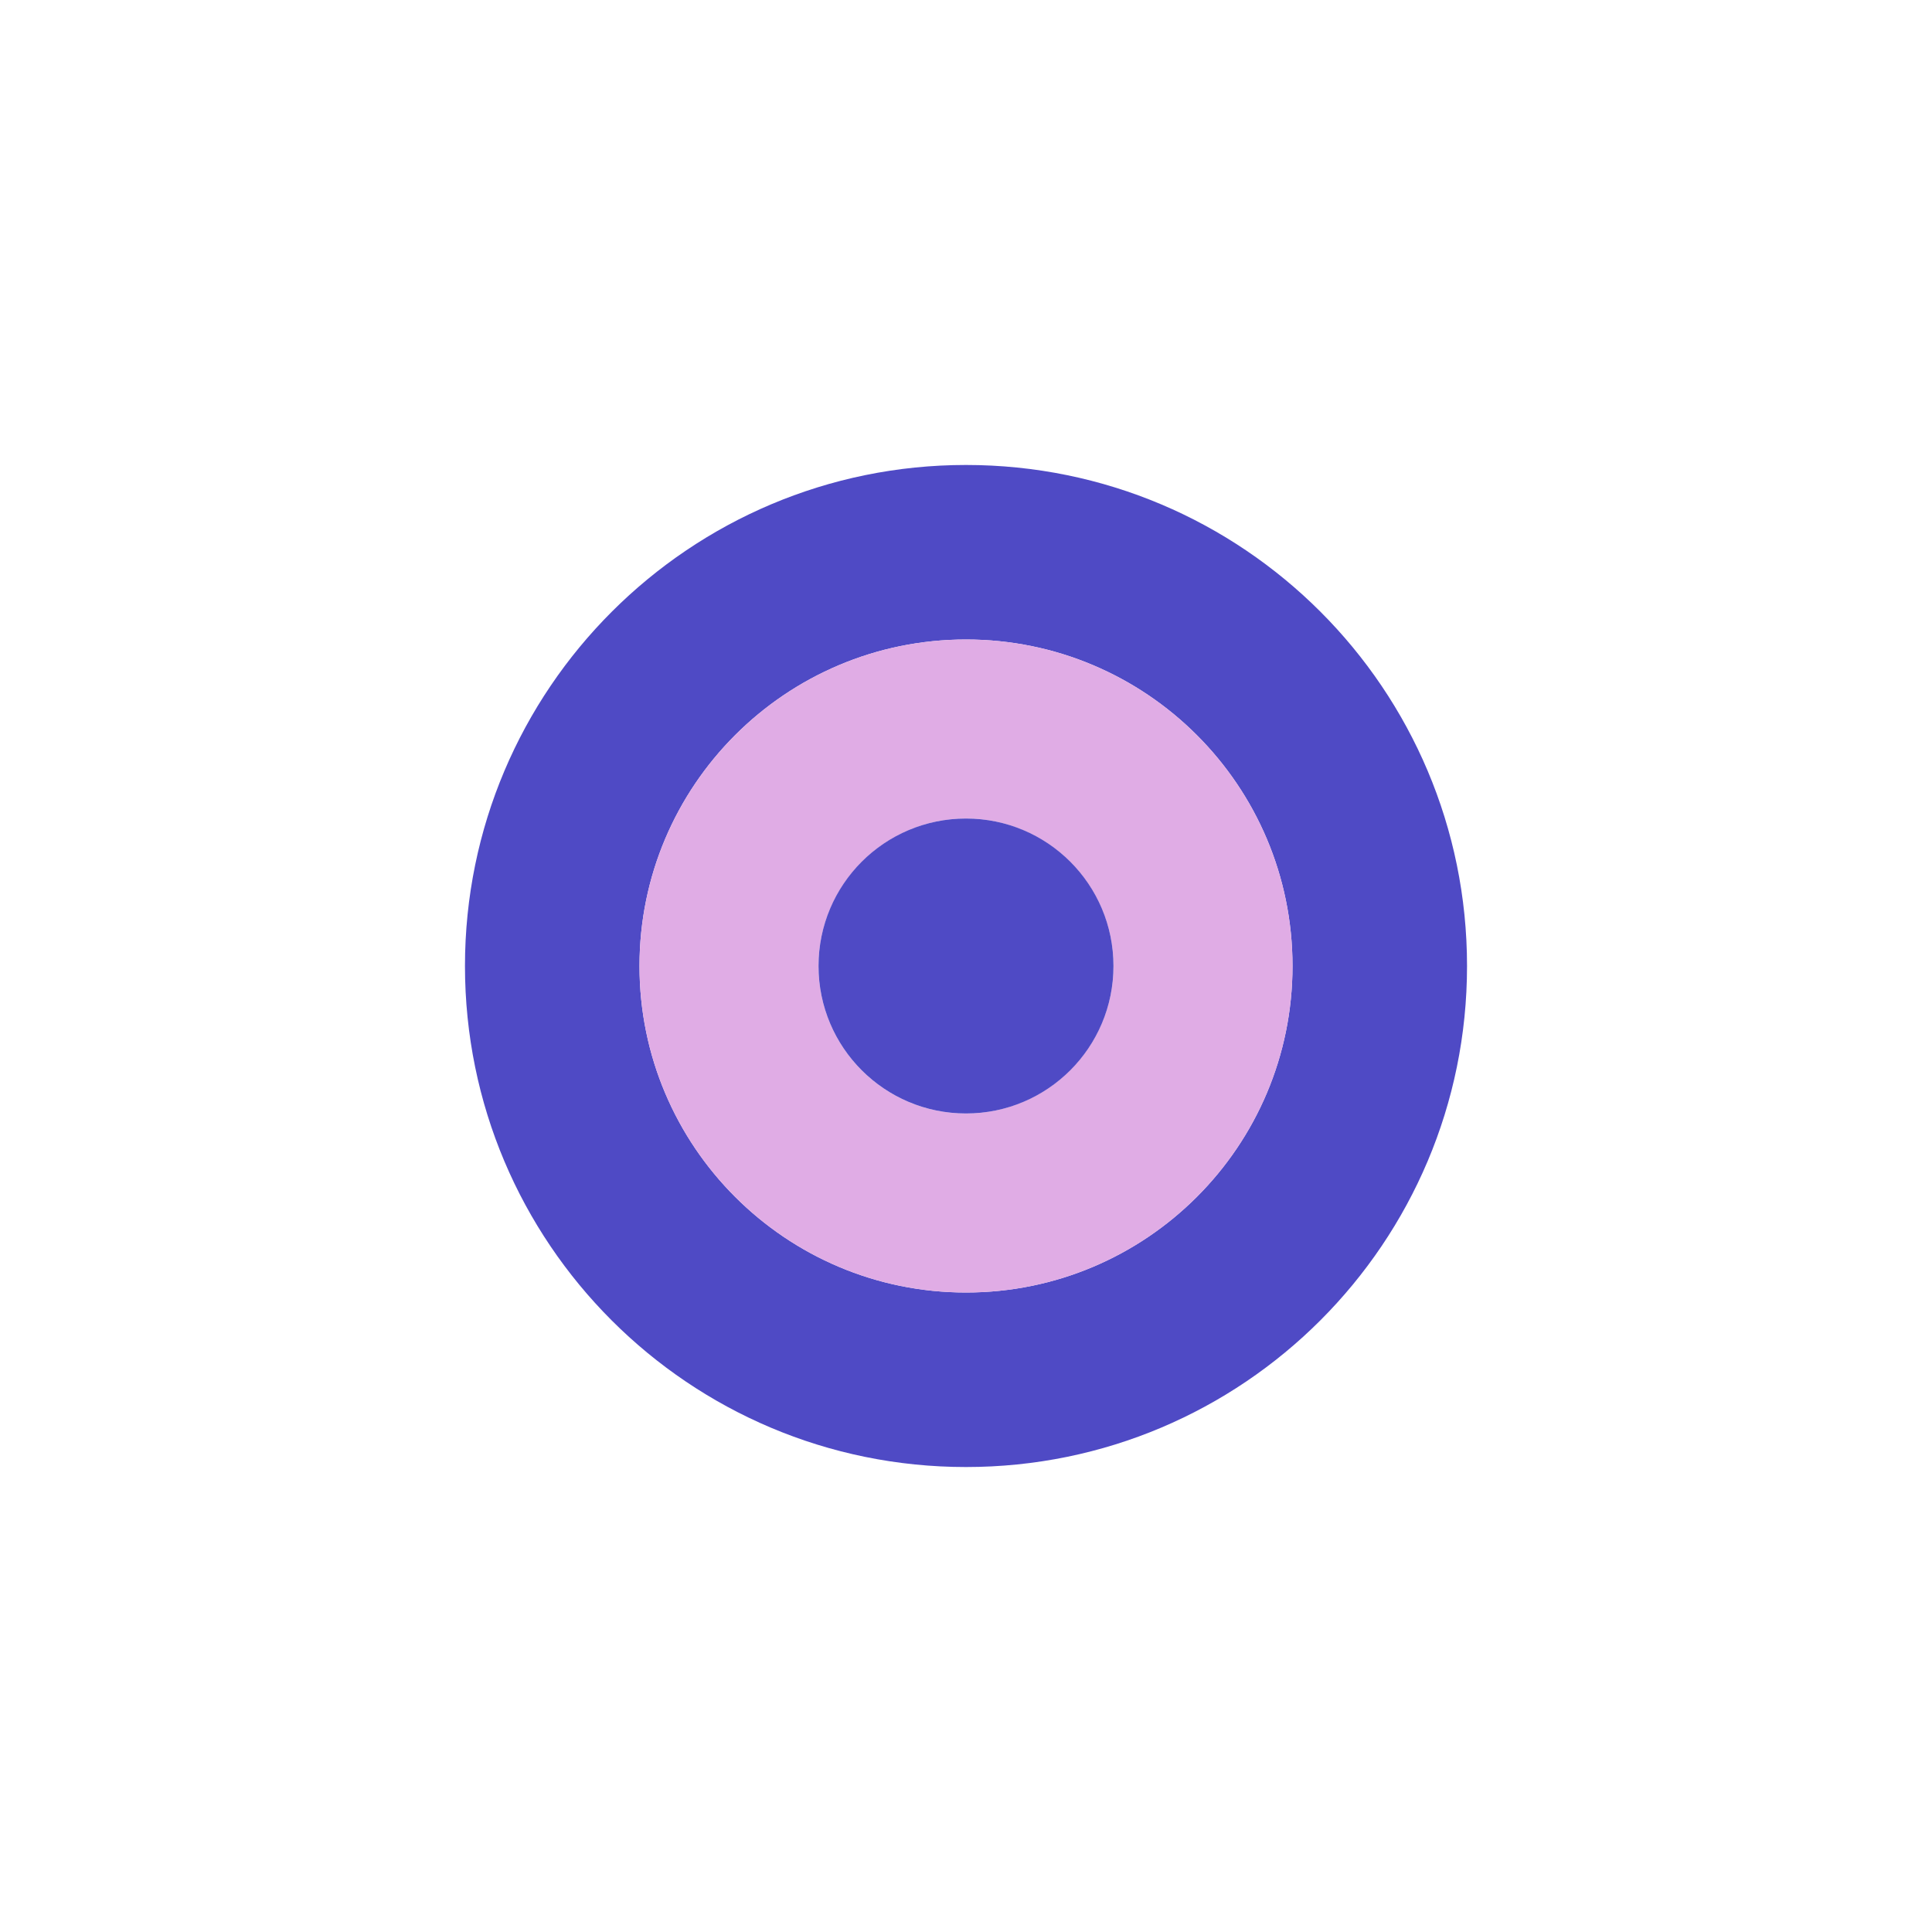 <?xml version="1.0" encoding="UTF-8"?>
<svg id="Livello_1" xmlns="http://www.w3.org/2000/svg" version="1.1" viewBox="0 0 300 300">
  <!-- Generator: Adobe Illustrator 29.5.0, SVG Export Plug-In . SVG Version: 2.1.0 Build 137)  -->
  <defs>
    <style>
      .st0 {
        fill: #4f4ac5;
      }

      .st1 {
        fill: #e0ace5;
      }
    </style>
  </defs>
  <path class="st0" d="M150,72.2c-42.9,0-77.8,34.8-77.8,77.8s34.8,77.8,77.8,77.8,77.8-34.8,77.8-77.8-34.8-77.8-77.8-77.8ZM150,200.7c-28,0-50.7-22.7-50.7-50.7s22.7-50.7,50.7-50.7,50.7,22.7,50.7,50.7-22.7,50.7-50.7,50.7Z"/>
  <path class="st1" d="M150,99.3c-28,0-50.7,22.7-50.7,50.7s22.7,50.7,50.7,50.7,50.7-22.7,50.7-50.7-22.7-50.7-50.7-50.7ZM150,172.9c-12.7,0-22.9-10.3-22.9-22.9s10.3-22.9,22.9-22.9,22.9,10.3,22.9,22.9-10.3,22.9-22.9,22.9Z"/>
  <circle class="st0" cx="150" cy="150" r="22.9"/>
</svg>